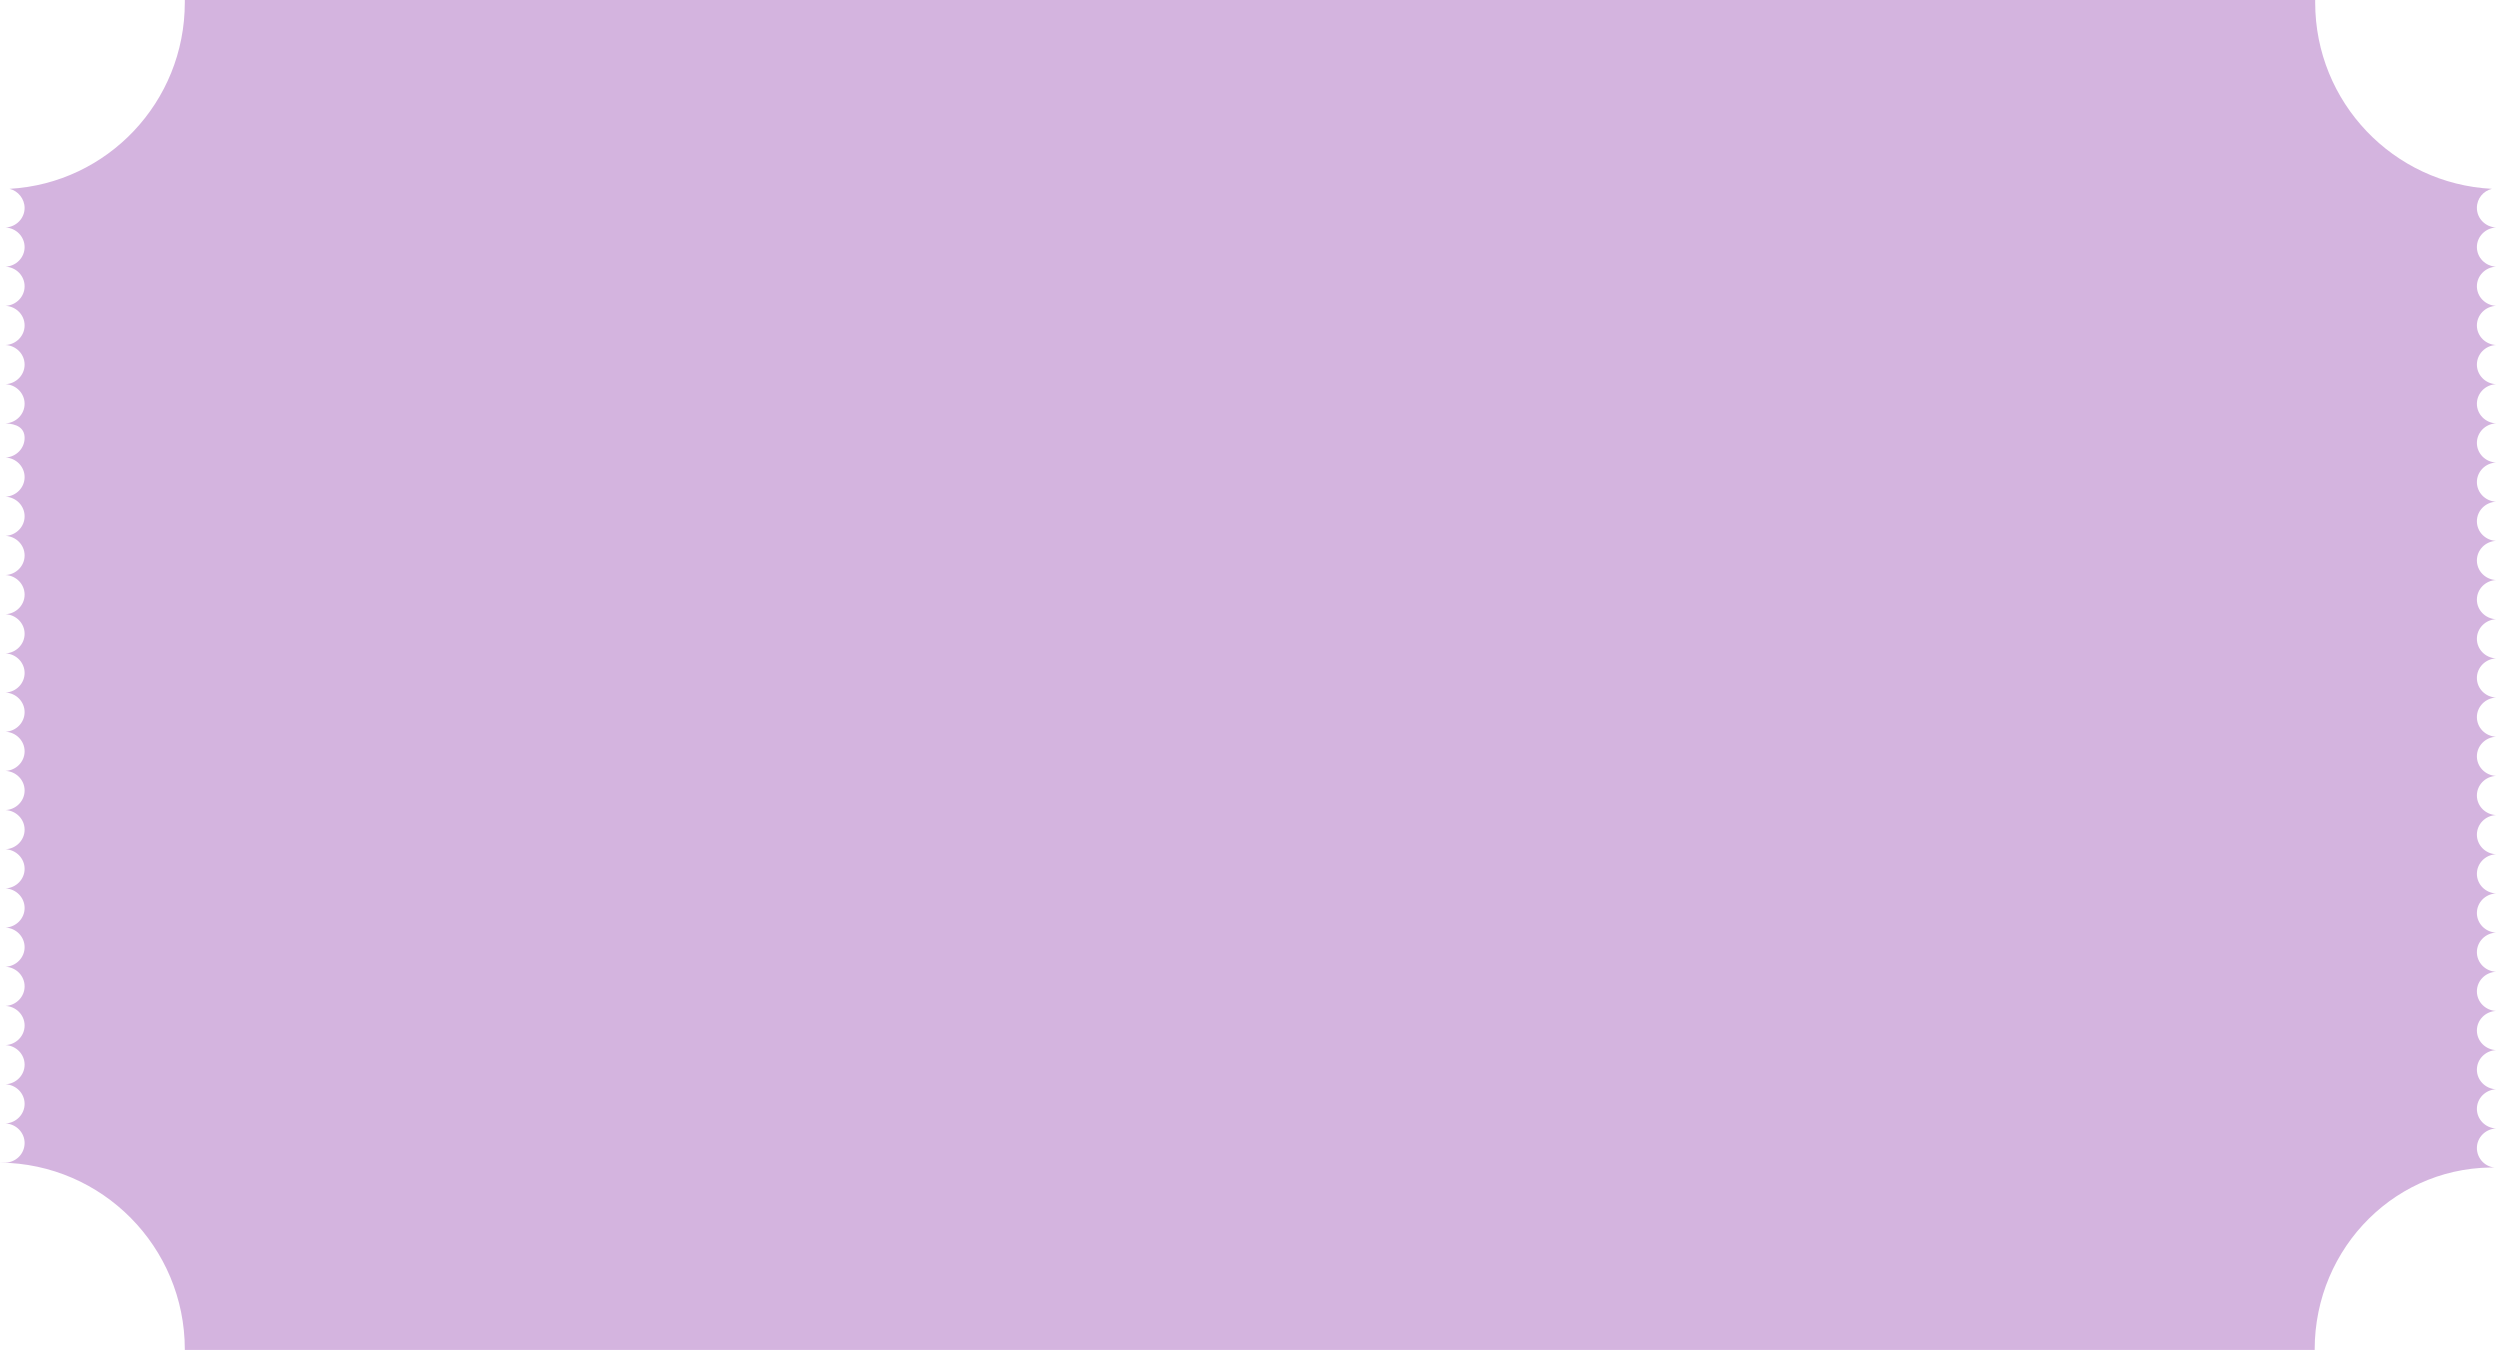 <?xml version="1.0" encoding="UTF-8" standalone="no"?><svg xmlns="http://www.w3.org/2000/svg" xmlns:xlink="http://www.w3.org/1999/xlink" fill="#000000" height="268.8" preserveAspectRatio="xMidYMid meet" version="1" viewBox="0.0 -0.3 497.8 268.8" width="497.8" zoomAndPan="magnify"><g id="change1_1"><path d="M460.9,268.4c0,0,0,0.1,0,0.1H36.8c0,0,0-0.1,0-0.1c0-20.4-16.4-37-36.8-37.2h1c2.1,0,3.9-1.7,3.9-3.9 c0-2.1-1.7-3.8-3.8-3.9c2.1-0.1,3.8-1.8,3.8-3.9s-1.7-3.8-3.8-3.9c2.1-0.1,3.8-1.8,3.8-3.9s-1.7-3.8-3.8-3.9 c2.1-0.1,3.8-1.8,3.8-3.9c0-2.1-1.7-3.8-3.8-3.9c2.1-0.1,3.8-1.8,3.8-3.9c0-2.1-1.7-3.8-3.8-3.9c2.1-0.1,3.8-1.8,3.8-3.9 c0-2.1-1.7-3.8-3.8-3.9c2.1-0.1,3.8-1.8,3.8-3.9c0-2.1-1.7-3.8-3.8-3.9c2.1-0.1,3.8-1.8,3.8-3.9s-1.7-3.8-3.8-3.9 c2.1-0.1,3.8-1.8,3.8-3.9s-1.7-3.8-3.8-3.9c2.1-0.1,3.8-1.8,3.8-3.9s-1.7-3.8-3.8-3.9c2.1-0.1,3.8-1.8,3.8-3.9 c0-2.1-1.7-3.8-3.8-3.9c2.1-0.1,3.8-1.8,3.8-3.9c0-2.1-1.7-3.8-3.8-3.9c2.1-0.1,3.8-1.8,3.8-3.9c0-2.1-1.7-3.8-3.8-3.9 c2.1-0.1,3.8-1.8,3.8-3.9c0-2.1-1.7-3.8-3.8-3.9c2.1-0.1,3.8-1.8,3.8-3.9c0-2.1-1.7-3.8-3.8-3.9c2.1-0.1,3.8-1.8,3.8-3.9 c0-2.1-1.7-3.8-3.8-3.9c2.1-0.1,3.8-1.8,3.8-3.9c0-2.1-1.7-3.8-3.8-3.9c2.1-0.1,3.8-1.8,3.8-3.9c0-2.1-1.7-3.8-3.8-3.9 c2.1-0.1,3.8-1.8,3.8-3.9S3.2,84.1,1.1,84c2.1-0.1,3.8-1.8,3.8-3.9c0-2.1-1.7-3.8-3.8-3.9c2.1-0.1,3.8-1.8,3.8-3.9 c0-2.1-1.7-3.8-3.8-3.9c2.1-0.1,3.8-1.8,3.8-3.9c0-2.1-1.7-3.8-3.8-3.9c2.1-0.1,3.8-1.8,3.8-3.9s-1.7-3.8-3.8-3.9 c2.1-0.1,3.8-1.8,3.8-3.9s-1.7-3.8-3.8-3.9c2.1-0.1,3.8-1.8,3.8-3.9c0-1.8-1.3-3.4-3-3.8c19.5-1.1,34.9-17.3,34.9-37.1 c0-0.2,0-0.4,0-0.5h424.2c0,0.2,0,0.4,0,0.5c0,19.9,15.6,36.1,35.2,37.1c-1.7,0.4-3,1.9-3,3.8c0,2.1,1.7,3.8,3.8,3.9 c-2.1,0.1-3.8,1.8-3.8,3.9s1.7,3.8,3.8,3.9c-2.1,0.1-3.8,1.8-3.8,3.9s1.7,3.8,3.8,3.9c-2.1,0.1-3.8,1.8-3.8,3.9 c0,2.1,1.7,3.8,3.8,3.9c-2.1,0.1-3.8,1.8-3.8,3.9c0,2.1,1.7,3.8,3.8,3.9c-2.1,0.1-3.8,1.8-3.8,3.9c0,2.1,1.7,3.8,3.8,3.9 c-2.1,0.1-3.8,1.8-3.8,3.9s1.7,3.8,3.8,3.9c-2.1,0.1-3.8,1.8-3.8,3.9c0,2.1,1.7,3.8,3.8,3.9c-2.1,0.1-3.8,1.8-3.8,3.9 c0,2.1,1.7,3.8,3.8,3.9c-2.1,0.1-3.8,1.8-3.8,3.9c0,2.1,1.7,3.8,3.8,3.9c-2.1,0.1-3.8,1.8-3.8,3.9c0,2.1,1.7,3.8,3.8,3.9 c-2.1,0.1-3.8,1.8-3.8,3.9c0,2.1,1.7,3.8,3.8,3.9c-2.1,0.1-3.8,1.8-3.8,3.9c0,2.1,1.7,3.8,3.8,3.9c-2.1,0.1-3.8,1.8-3.8,3.9 c0,2.1,1.7,3.8,3.8,3.9c-2.1,0.1-3.8,1.8-3.8,3.9c0,2.1,1.7,3.8,3.8,3.9c-2.1,0.1-3.8,1.8-3.8,3.9s1.7,3.8,3.8,3.9 c-2.1,0.1-3.8,1.8-3.8,3.9s1.7,3.8,3.8,3.9c-2.1,0.1-3.8,1.8-3.8,3.9s1.7,3.8,3.8,3.9c-2.1,0.1-3.8,1.8-3.8,3.9 c0,2.1,1.7,3.8,3.8,3.9c-2.1,0.1-3.8,1.8-3.8,3.9c0,2.1,1.7,3.8,3.8,3.9c-2.1,0.1-3.8,1.8-3.8,3.9c0,2.1,1.7,3.8,3.8,3.9 c-2.1,0.1-3.8,1.8-3.8,3.9c0,2.1,1.7,3.8,3.8,3.9c-2.1,0.1-3.8,1.8-3.8,3.9s1.7,3.8,3.8,3.9c-2.1,0.1-3.8,1.8-3.8,3.9 s1.7,3.8,3.8,3.9c-2.1,0.1-3.8,1.8-3.8,3.9c0,2.1,1.7,3.9,3.9,3.9h0.7C477.4,231.4,460.9,248,460.9,268.4z" fill="#d4b4df"/></g></svg>